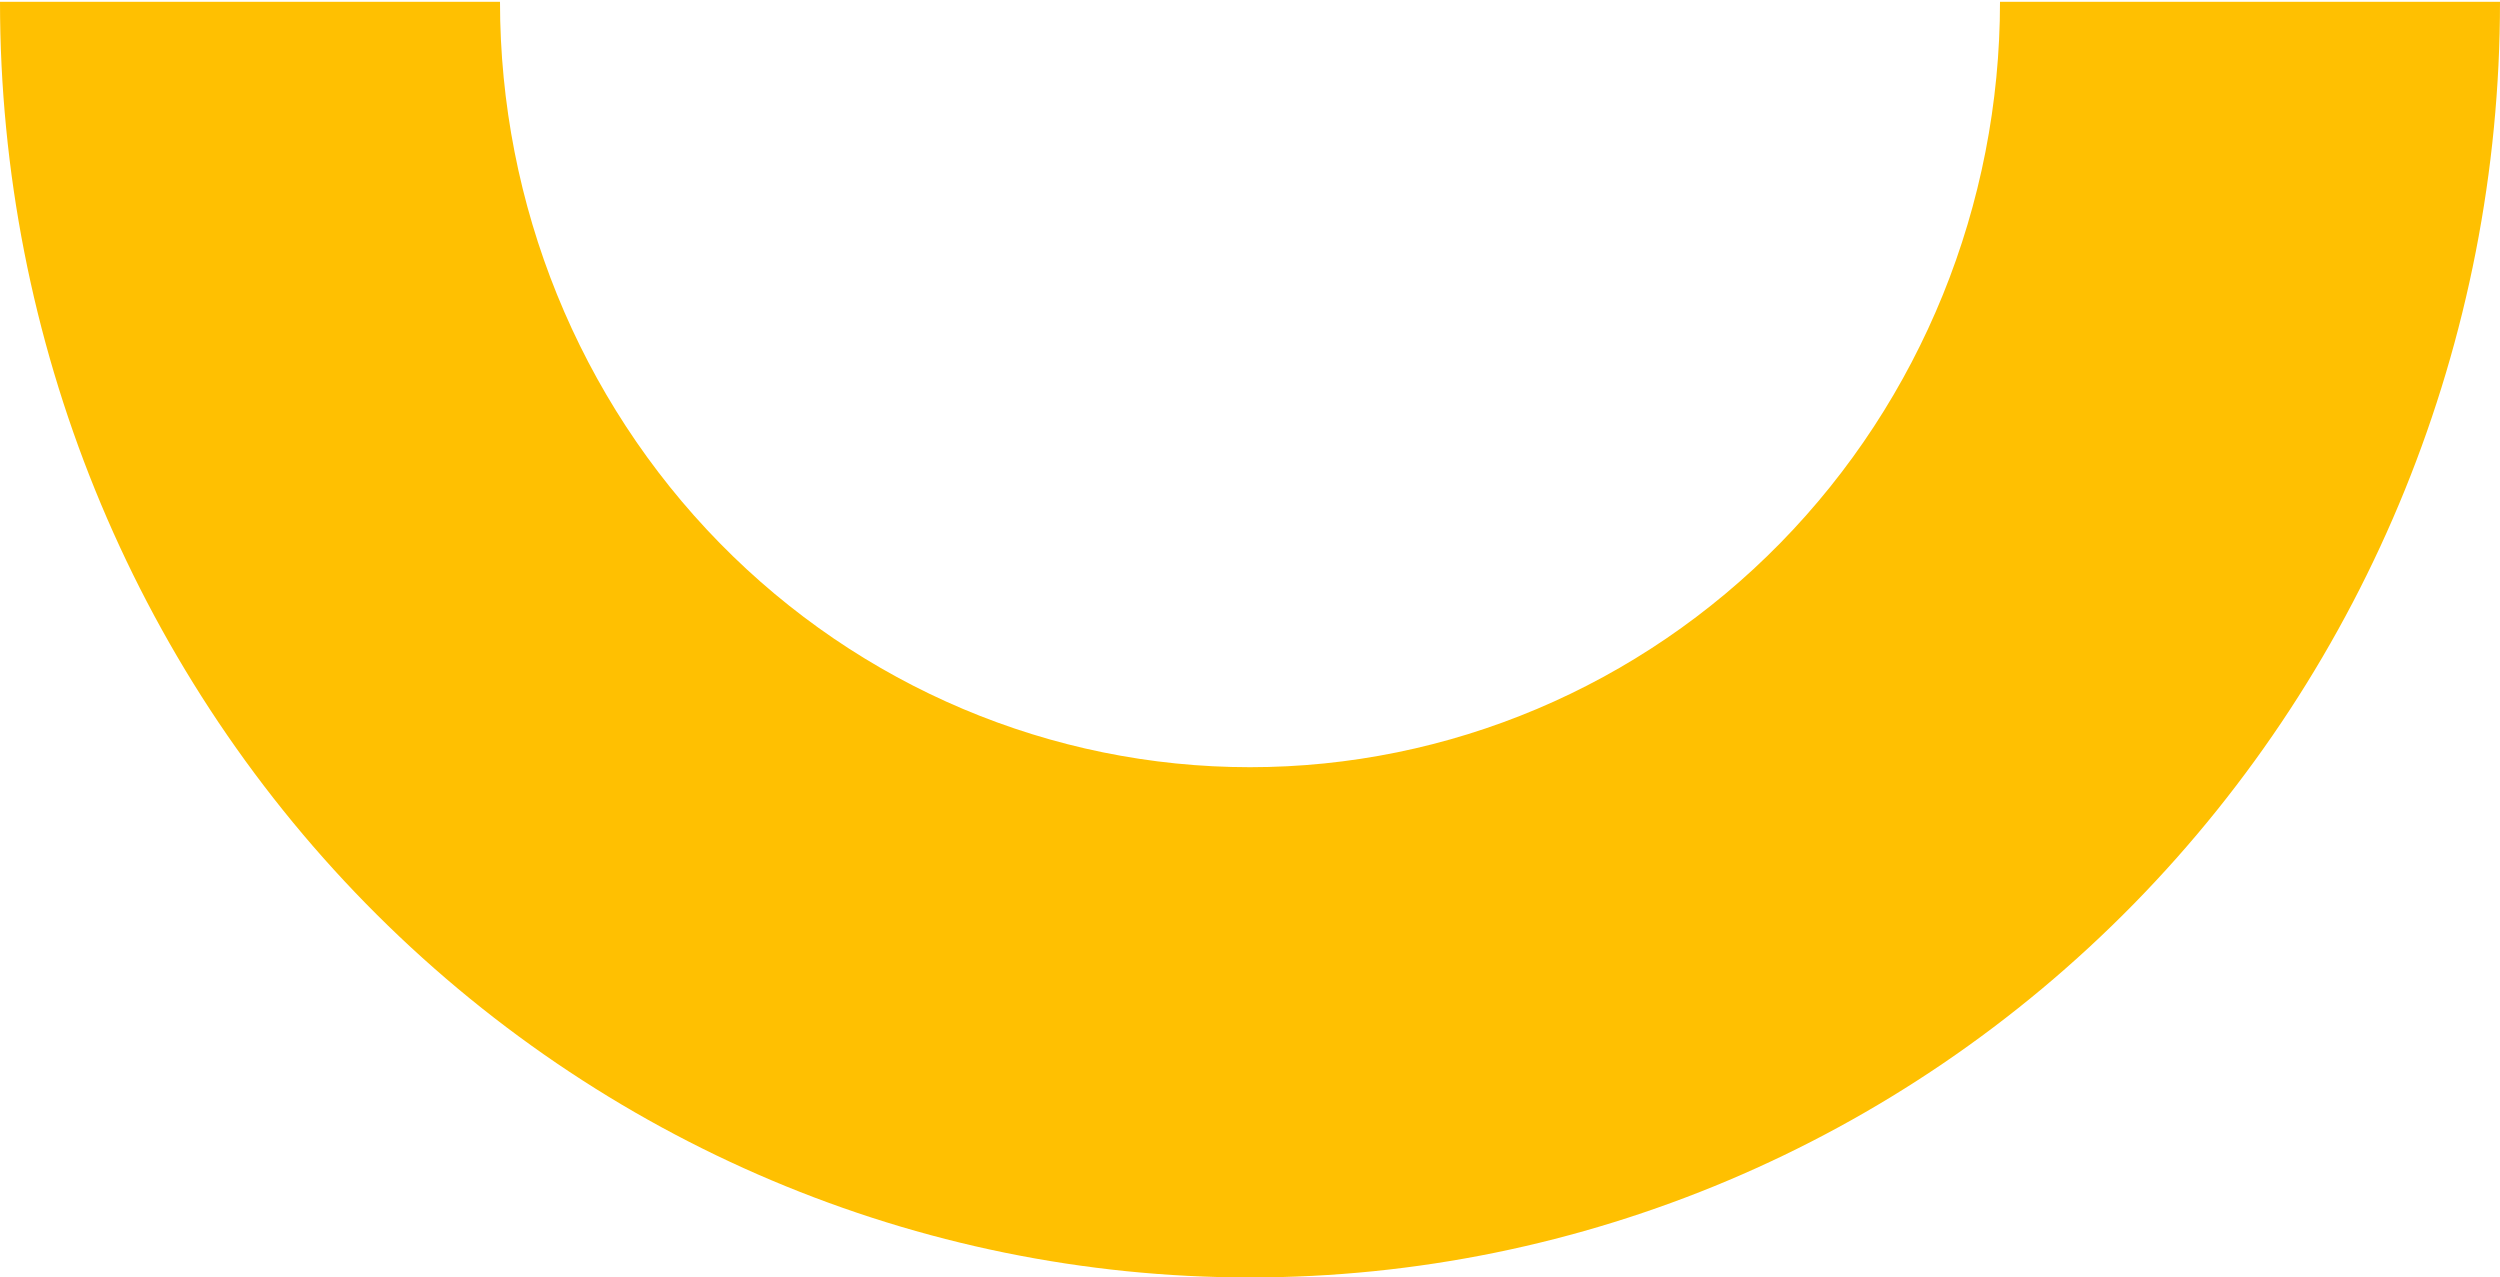 <svg width="683" height="349" viewBox="0 0 683 349" fill="none" xmlns="http://www.w3.org/2000/svg">
<path d="M-1.52334e-05 0.5C-2.32326e-05 92.928 35.979 181.57 100.023 246.927C164.067 312.283 250.929 349 341.5 349C432.071 349 518.933 312.283 582.977 246.927C647.021 181.57 683 92.928 683 0.5L546.4 0.5C546.4 55.957 524.812 109.142 486.386 148.356C447.96 187.57 395.843 209.6 341.5 209.6C287.157 209.6 235.04 187.57 196.614 148.356C158.188 109.142 136.6 55.957 136.6 0.5L-1.52334e-05 0.5Z" fill="#FFC001"/>
</svg>
